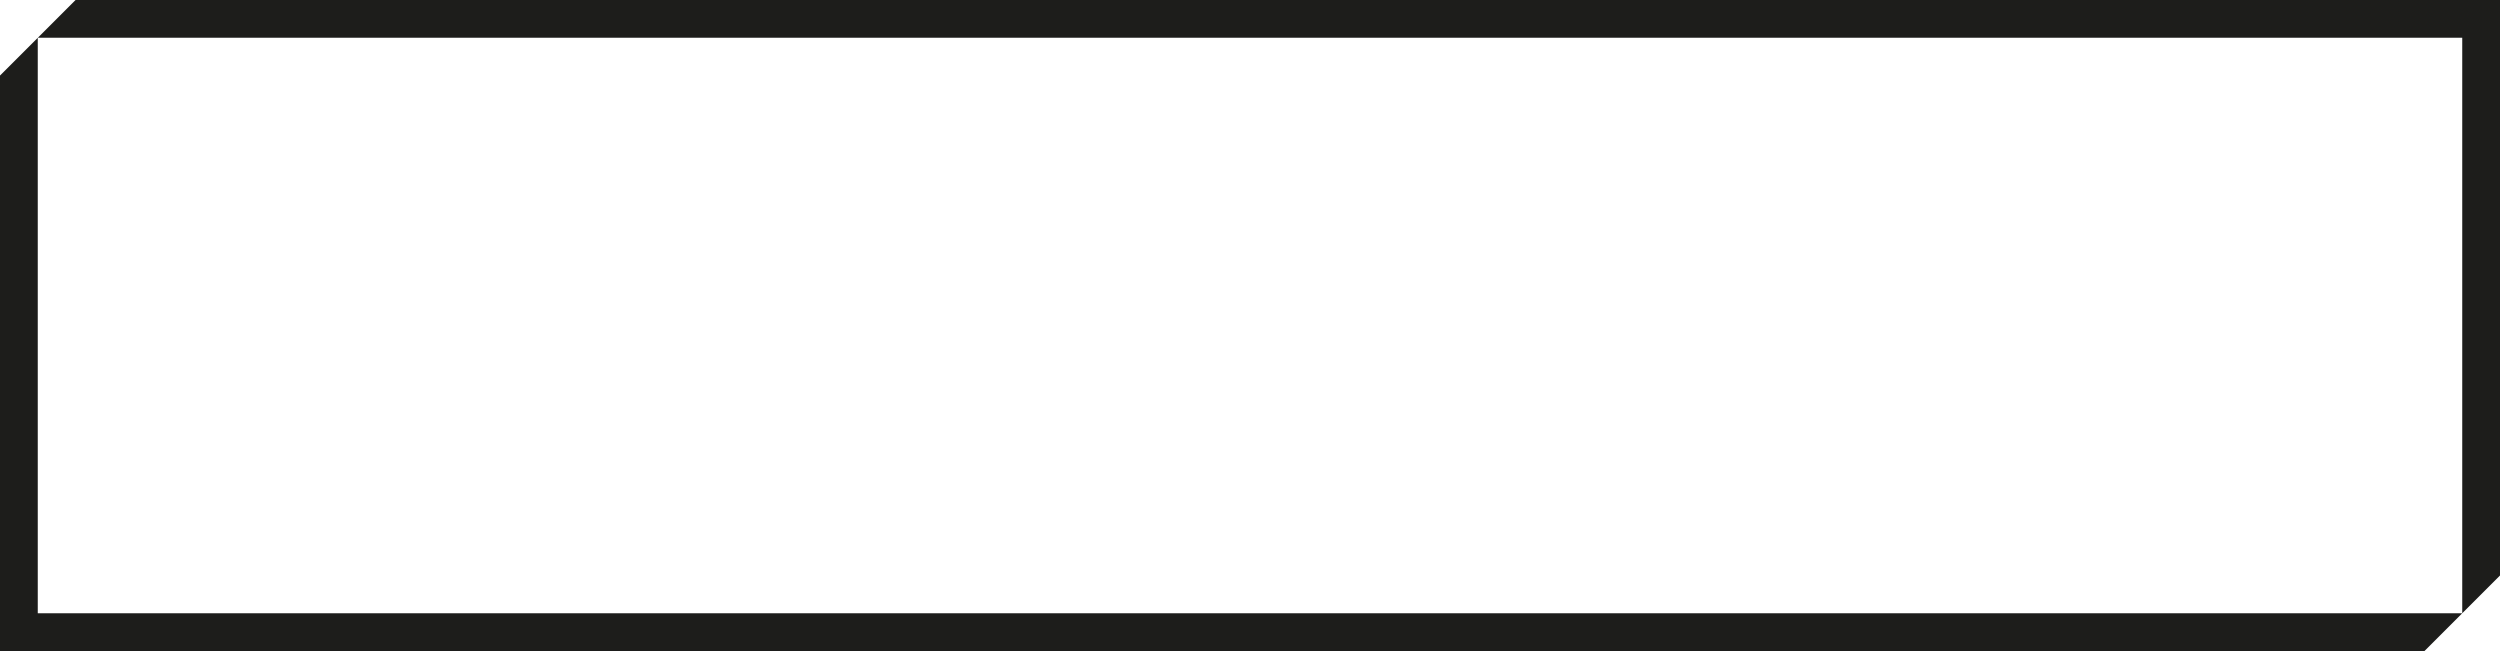 <svg xmlns="http://www.w3.org/2000/svg" viewBox="0 0 1920 500"><defs><style>.cls-1{fill:#1d1d1b;}</style></defs><g id="Ebene_1" data-name="Ebene 1"><polygon class="cls-1" points="1502.29 471 29 471 29 417.85 29 80.22 29 29.03 0 58.03 0 80.22 0 417.85 0 500 29 500 29 500 1521.82 500 1521.82 500 1861.97 500 1890.97 471 1502.29 471 1502.29 471"></polygon><polygon class="cls-1" points="1920 29 1920 0 1920 0 1891 0 417.71 0 398.2 0 58.03 0 29.03 29 398.2 29 417.71 29 1891 29 1891 276.56 1891 470.97 1920 441.97 1920 419.78 1920 419.78 1920 262.06 1920 82.15 1920 82.15 1920 29 1920 29"></polygon></g></svg>